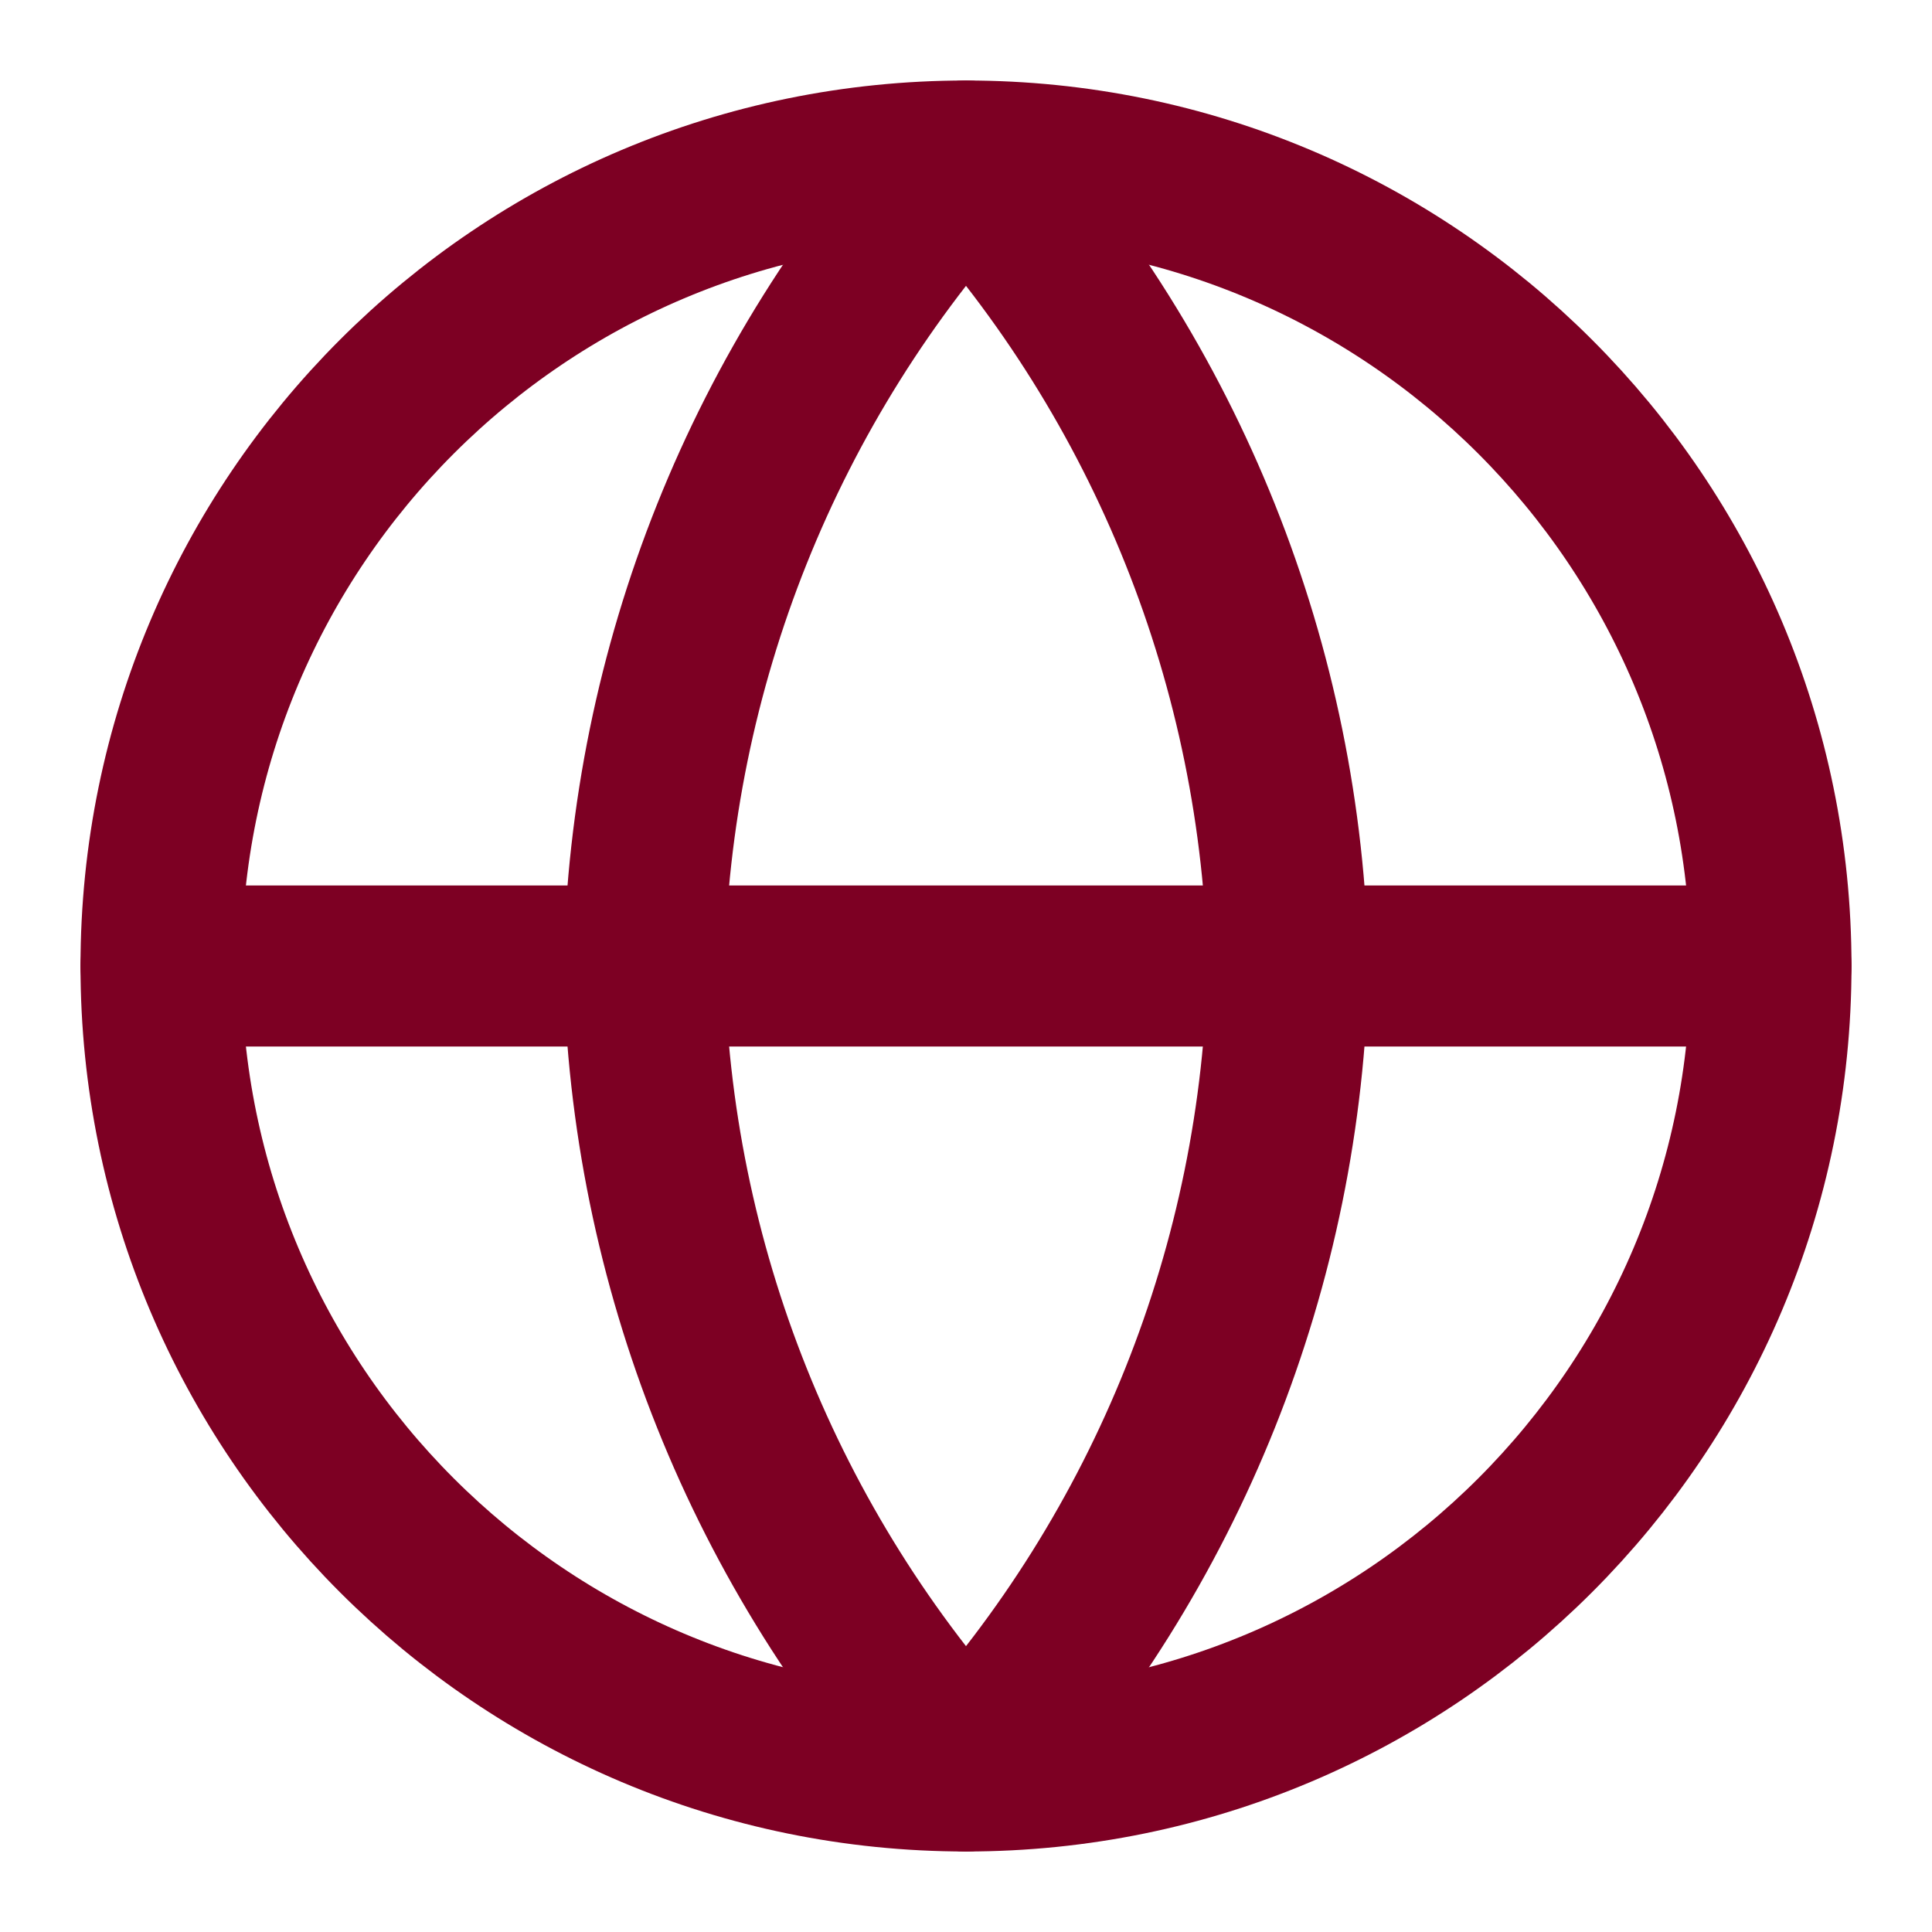 <?xml version="1.0" encoding="UTF-8"?> <svg xmlns="http://www.w3.org/2000/svg" width="24" height="24" viewBox="0 0 24 24" fill="none"> <path d="M12 22C17.523 22 22 17.523 22 12C22 6.477 17.523 2 12 2C6.477 2 2 6.477 2 12C2 17.523 6.477 22 12 22Z" stroke="#7D0023" stroke-width="2" stroke-linecap="round" stroke-linejoin="round"></path> <path d="M2 12H22" stroke="#7D0023" stroke-width="2" stroke-linecap="round" stroke-linejoin="round"></path> <path d="M12 2C14.501 4.738 15.923 8.292 16 12C15.923 15.708 14.501 19.262 12 22C9.499 19.262 8.077 15.708 8 12C8.077 8.292 9.499 4.738 12 2V2Z" stroke="#7D0023" stroke-width="2" stroke-linecap="round" stroke-linejoin="round"></path> </svg> 